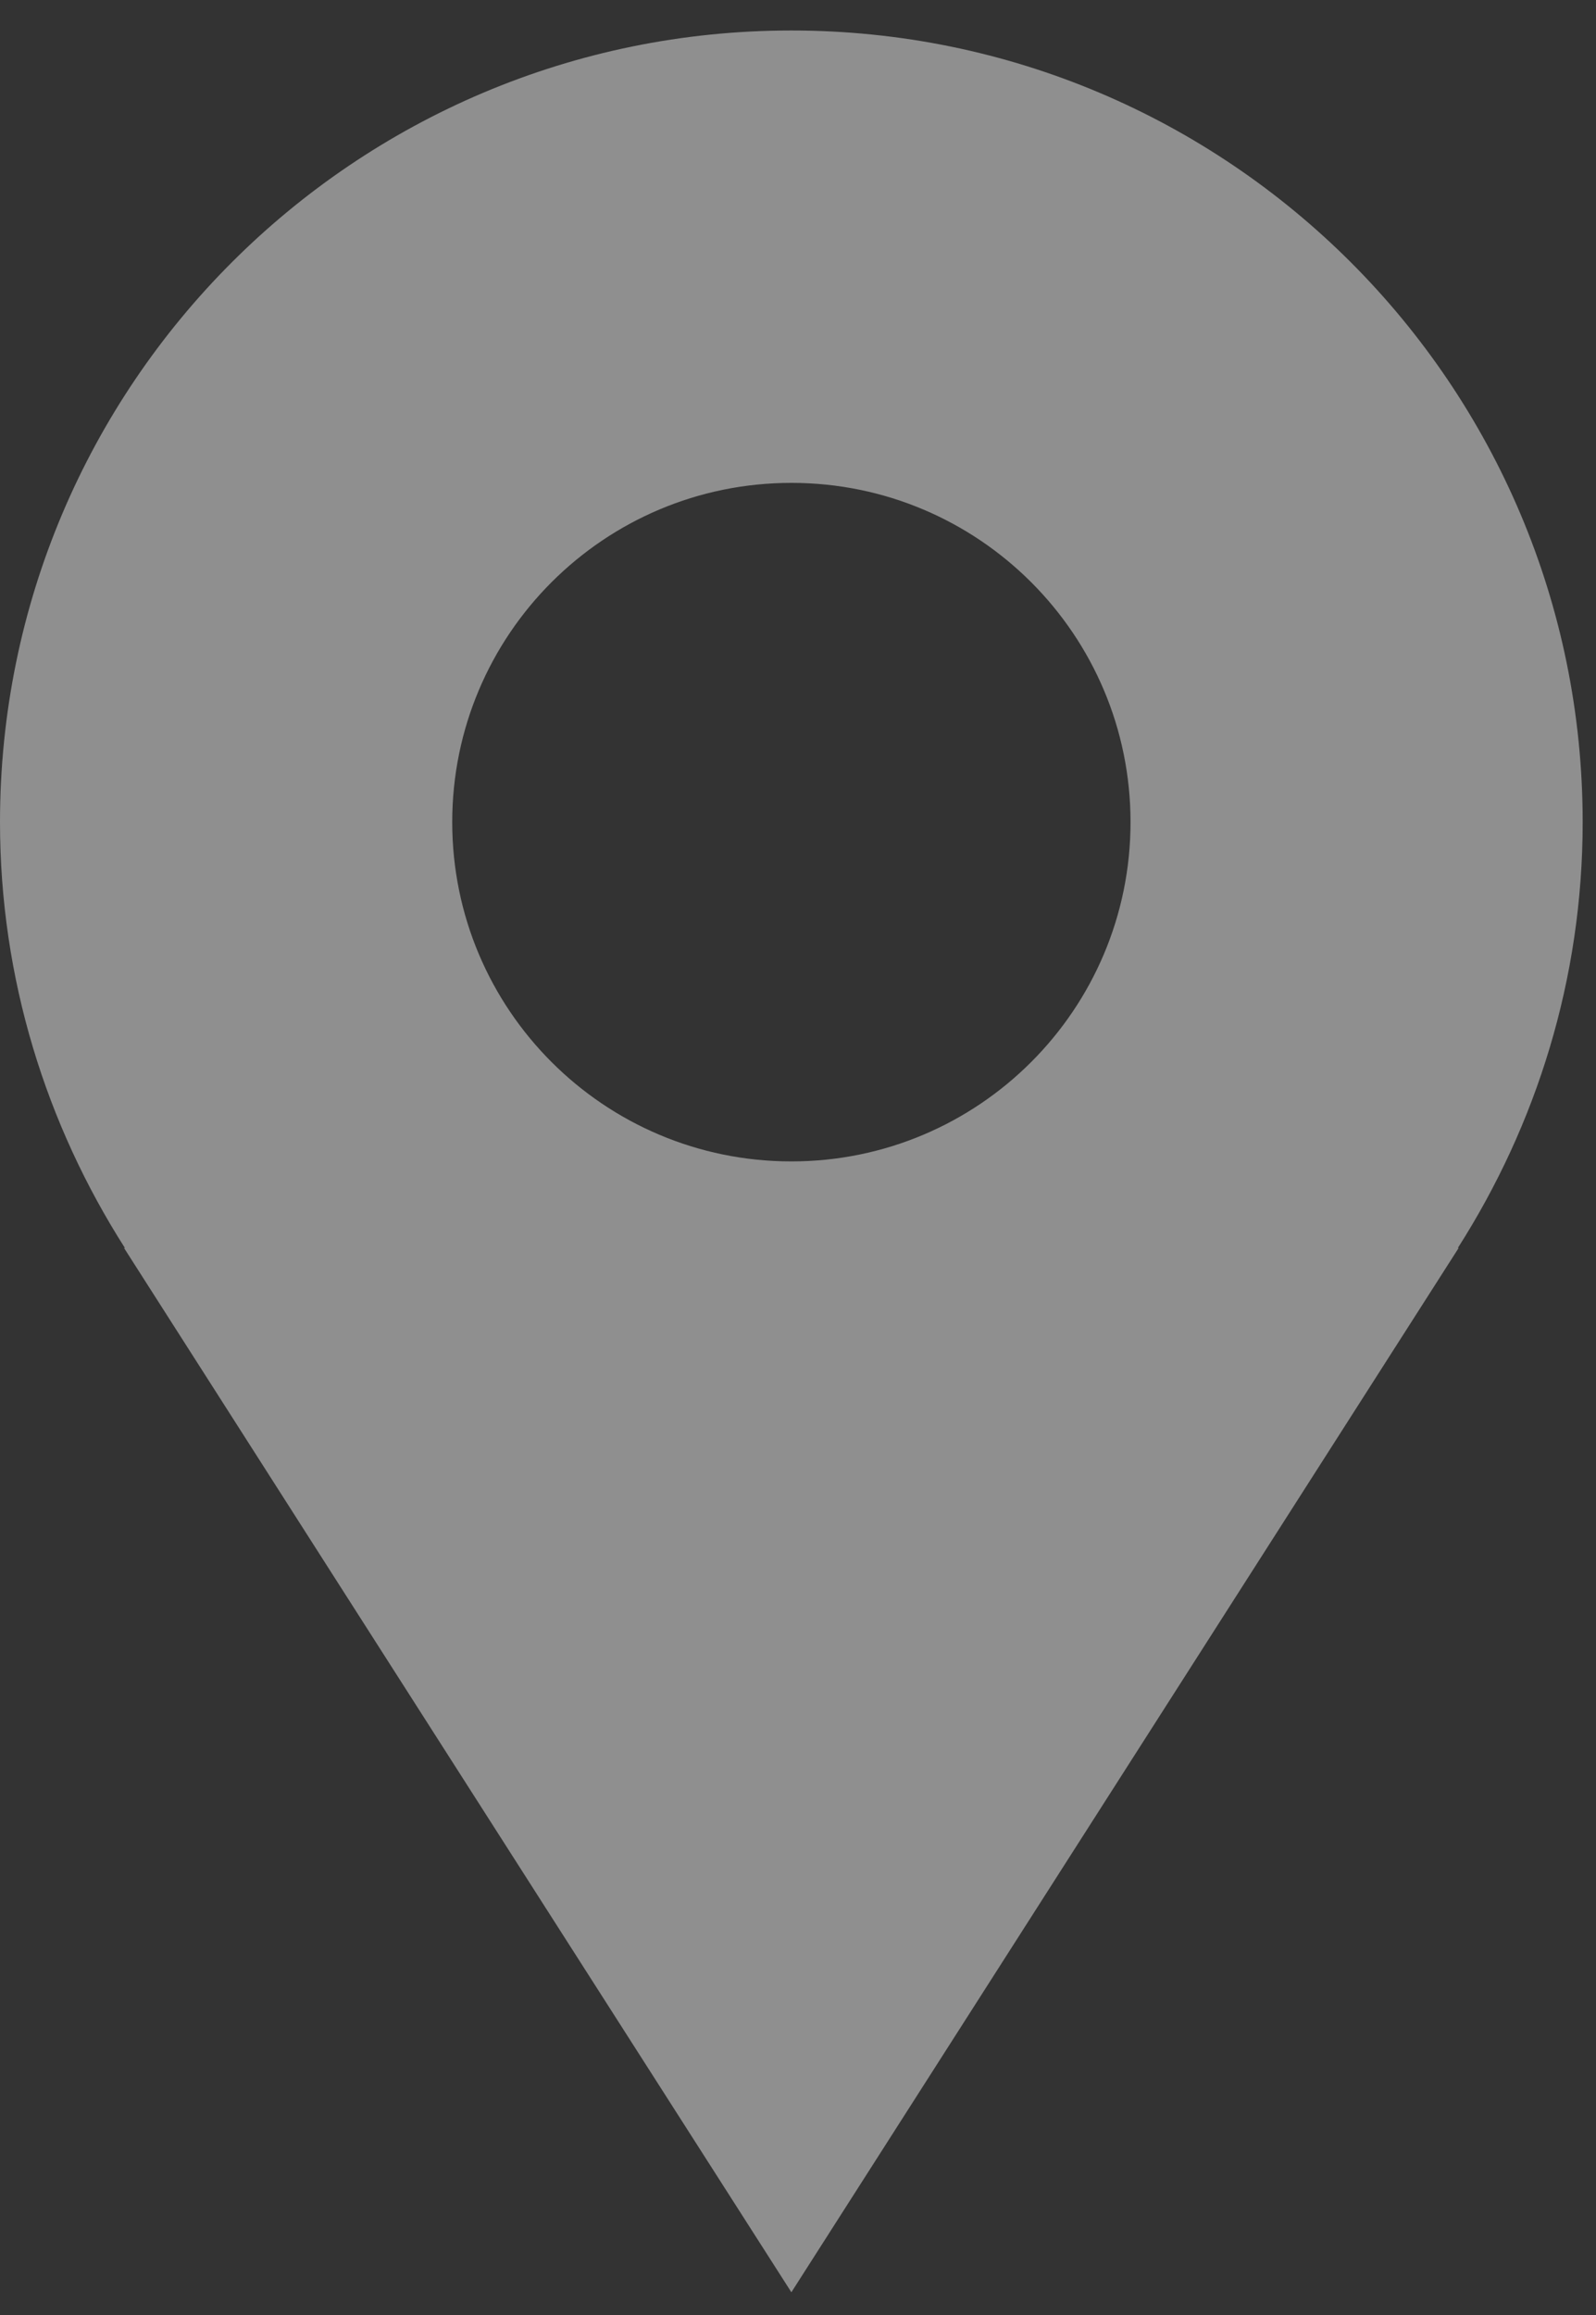 <svg width="20" height="29" viewBox="0 0 20 29" fill="none" xmlns="http://www.w3.org/2000/svg">
<rect x="0" y="0" width="20" height="29" fill="#333333" stroke="none"/>
<path d="M19.833 10.299C19.833 4.822 15.393 0.382 9.917 0.382C4.44 0.382 0 4.822 0 10.299C0 12.264 0.581 14.091 1.565 15.633H1.554C4.897 20.867 9.917 28.715 9.917 28.715L18.279 15.633H18.269C19.253 14.091 19.833 12.264 19.833 10.299ZM9.917 14.549C7.569 14.549 5.667 12.646 5.667 10.299C5.667 7.951 7.569 6.049 9.917 6.049C12.264 6.049 14.167 7.951 14.167 10.299C14.167 12.646 12.264 14.549 9.917 14.549Z" fill="white" fill-opacity="0.45"/>
</svg>
